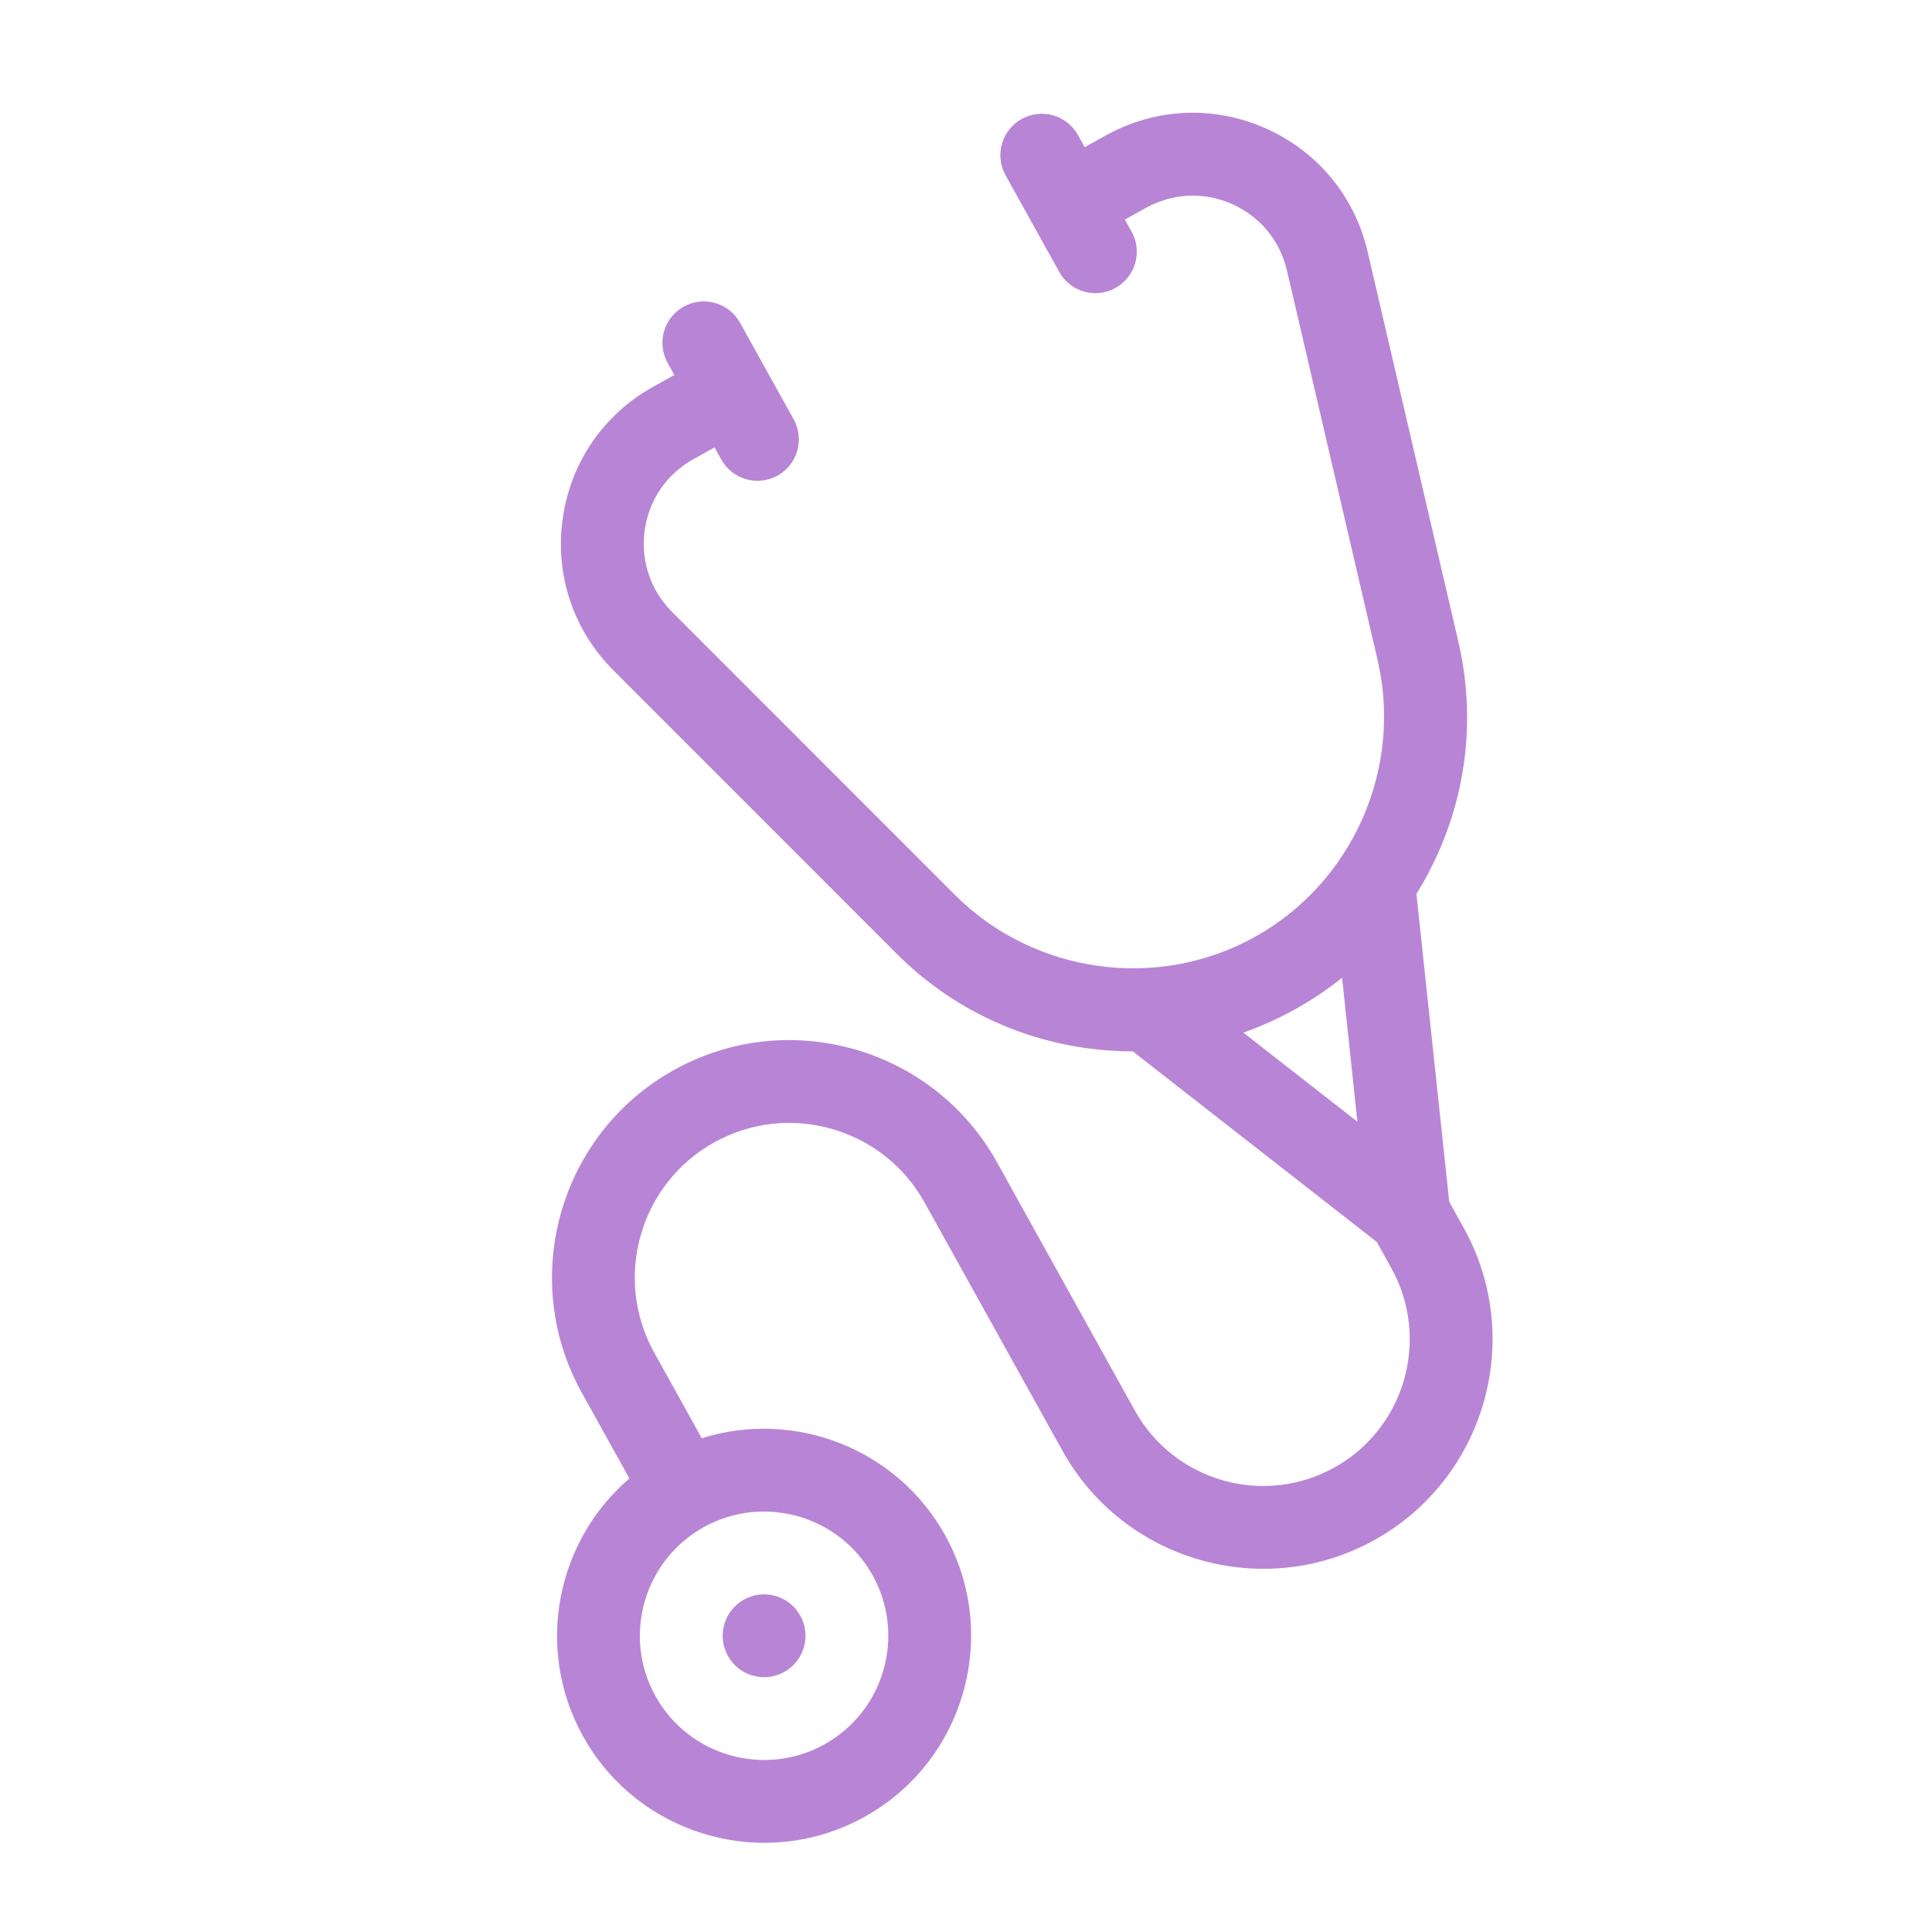<svg width="82" height="82" viewBox="0 0 82 82" fill="none" xmlns="http://www.w3.org/2000/svg">
<path d="M53.717 5.447C51.513 4.468 49.039 4.579 46.93 5.75L46.037 6.246L45.753 5.733C45.281 4.885 44.211 4.579 43.363 5.05C42.514 5.521 42.208 6.591 42.679 7.44L44.955 11.538C45.426 12.387 46.496 12.693 47.345 12.221C48.194 11.75 48.499 10.68 48.028 9.831L47.744 9.319L48.636 8.823C49.772 8.193 51.104 8.133 52.291 8.66C53.478 9.187 54.328 10.215 54.622 11.48L58.47 28.02C59.544 32.636 57.401 37.466 53.257 39.767C49.114 42.068 43.881 41.333 40.531 37.982L28.525 25.971C27.607 25.052 27.184 23.788 27.364 22.502C27.544 21.215 28.299 20.116 29.435 19.486L30.327 18.99L30.612 19.502C31.083 20.351 32.153 20.657 33.002 20.186C33.85 19.714 34.157 18.644 33.685 17.796L31.41 13.698C30.938 12.849 29.868 12.543 29.02 13.014C28.171 13.485 27.865 14.556 28.336 15.404L28.621 15.916L27.728 16.412C25.619 17.583 24.218 19.625 23.883 22.013C23.547 24.402 24.333 26.75 26.038 28.456L38.044 40.467C40.241 42.665 43.029 44.055 46.107 44.486C46.766 44.579 47.425 44.623 48.08 44.624L58.436 52.714L59.052 53.823C60.719 56.824 59.633 60.622 56.631 62.288C53.63 63.955 49.833 62.869 48.166 59.868L42.314 49.328C39.616 44.47 33.469 42.713 28.611 45.41C23.753 48.108 21.995 54.255 24.693 59.113L26.713 62.751C23.606 65.41 22.686 69.983 24.746 73.694C27.099 77.93 32.46 79.463 36.697 77.111C40.934 74.758 42.467 69.397 40.114 65.16C38.053 61.45 33.686 59.813 29.786 61.044L27.766 57.407C26.01 54.243 27.154 50.24 30.318 48.484C33.481 46.727 37.484 47.872 39.24 51.035L45.093 61.574C47.7 66.27 53.642 67.969 58.338 65.362C63.034 62.754 64.733 56.812 62.126 52.116L61.51 51.007L60.118 37.94C60.463 37.383 60.774 36.801 61.044 36.192C62.305 33.352 62.599 30.25 61.895 27.223L58.046 10.683C57.5 8.334 55.922 6.425 53.717 5.447ZM37.04 66.867C38.452 69.409 37.532 72.626 34.99 74.037C32.448 75.449 29.232 74.529 27.82 71.987C26.408 69.445 27.328 66.228 29.87 64.817C32.412 63.405 35.629 64.325 37.04 66.867ZM57.612 47.609L52.771 43.827C53.522 43.562 54.255 43.234 54.964 42.84C55.674 42.446 56.34 41.997 56.962 41.5L57.612 47.609Z" fill="#B885D6"/>
<path d="M33.284 70.964C34.133 70.493 34.438 69.422 33.967 68.574C33.496 67.725 32.426 67.419 31.577 67.89C30.728 68.362 30.422 69.432 30.894 70.281C31.365 71.129 32.435 71.435 33.284 70.964Z" fill="#B885D6"/>
</svg>
